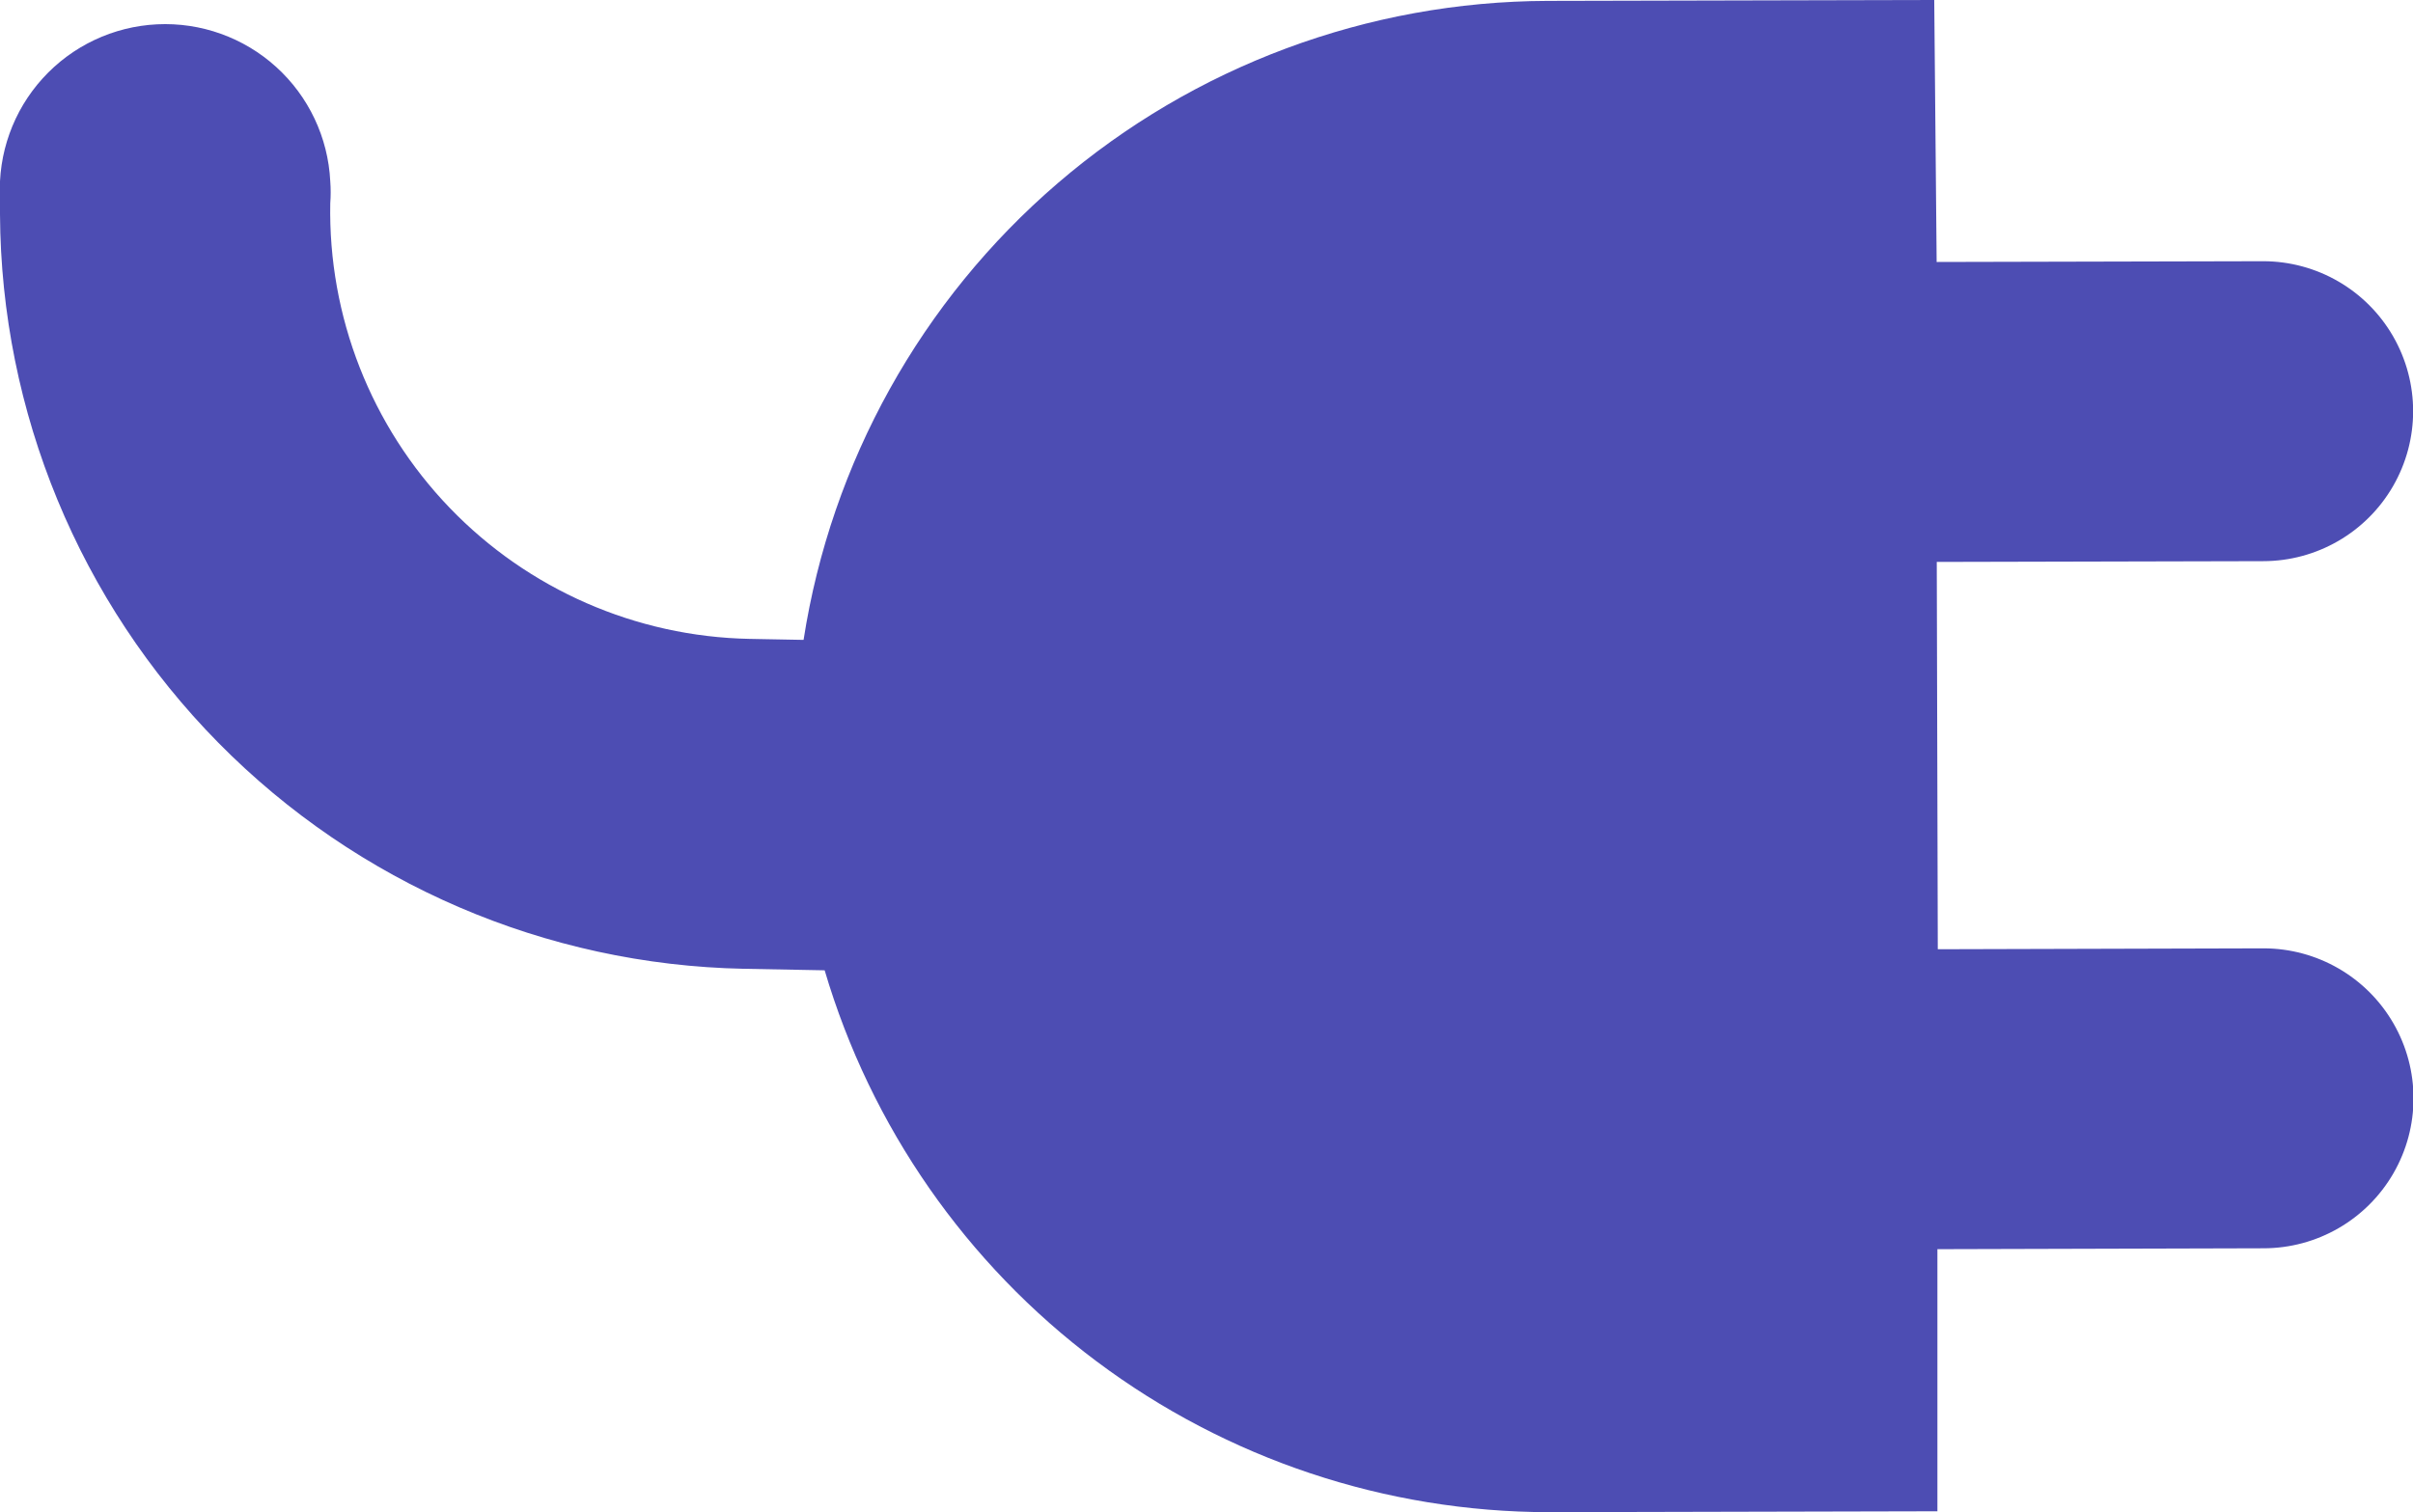 <svg id="Group_5799" data-name="Group 5799" xmlns="http://www.w3.org/2000/svg" xmlns:xlink="http://www.w3.org/1999/xlink" width="18.996" height="11.908" viewBox="0 0 18.996 11.908">
  <defs>
    <clipPath id="clip-path">
      <path id="Path_8253" data-name="Path 8253" d="M15.227,0,12.184.007A5.946,5.946,0,0,0,6.326,5.039L5.9,5.031A3.367,3.367,0,0,1,2.6,1.6a1.15,1.15,0,0,0,0-.172A1.3,1.3,0,0,0,0,1.555c0,.024,0,.047,0,.071v.061A5.975,5.975,0,0,0,5.855,7.629l.637.012a5.951,5.951,0,0,0,5.7,4.267h.016l3.044-.007,0-2.064,2.567-.007a1.181,1.181,0,0,0,0-2.362h0l-2.564.007-.008-3.05,2.569-.006a1.181,1.181,0,0,0,0-2.362h0l-2.57.006Z" fill="#4d4db3"/>
    </clipPath>
  </defs>
  <g id="Group_5795" data-name="Group 5795" clip-path="url(#clip-path)">
    <rect id="Rectangle_1956" data-name="Rectangle 1956" width="21.549" height="22.115" transform="matrix(0.666, -0.746, 0.746, 0.666, -5.936, 6.623)" fill="#4d4db3"/>
  </g>
</svg>
